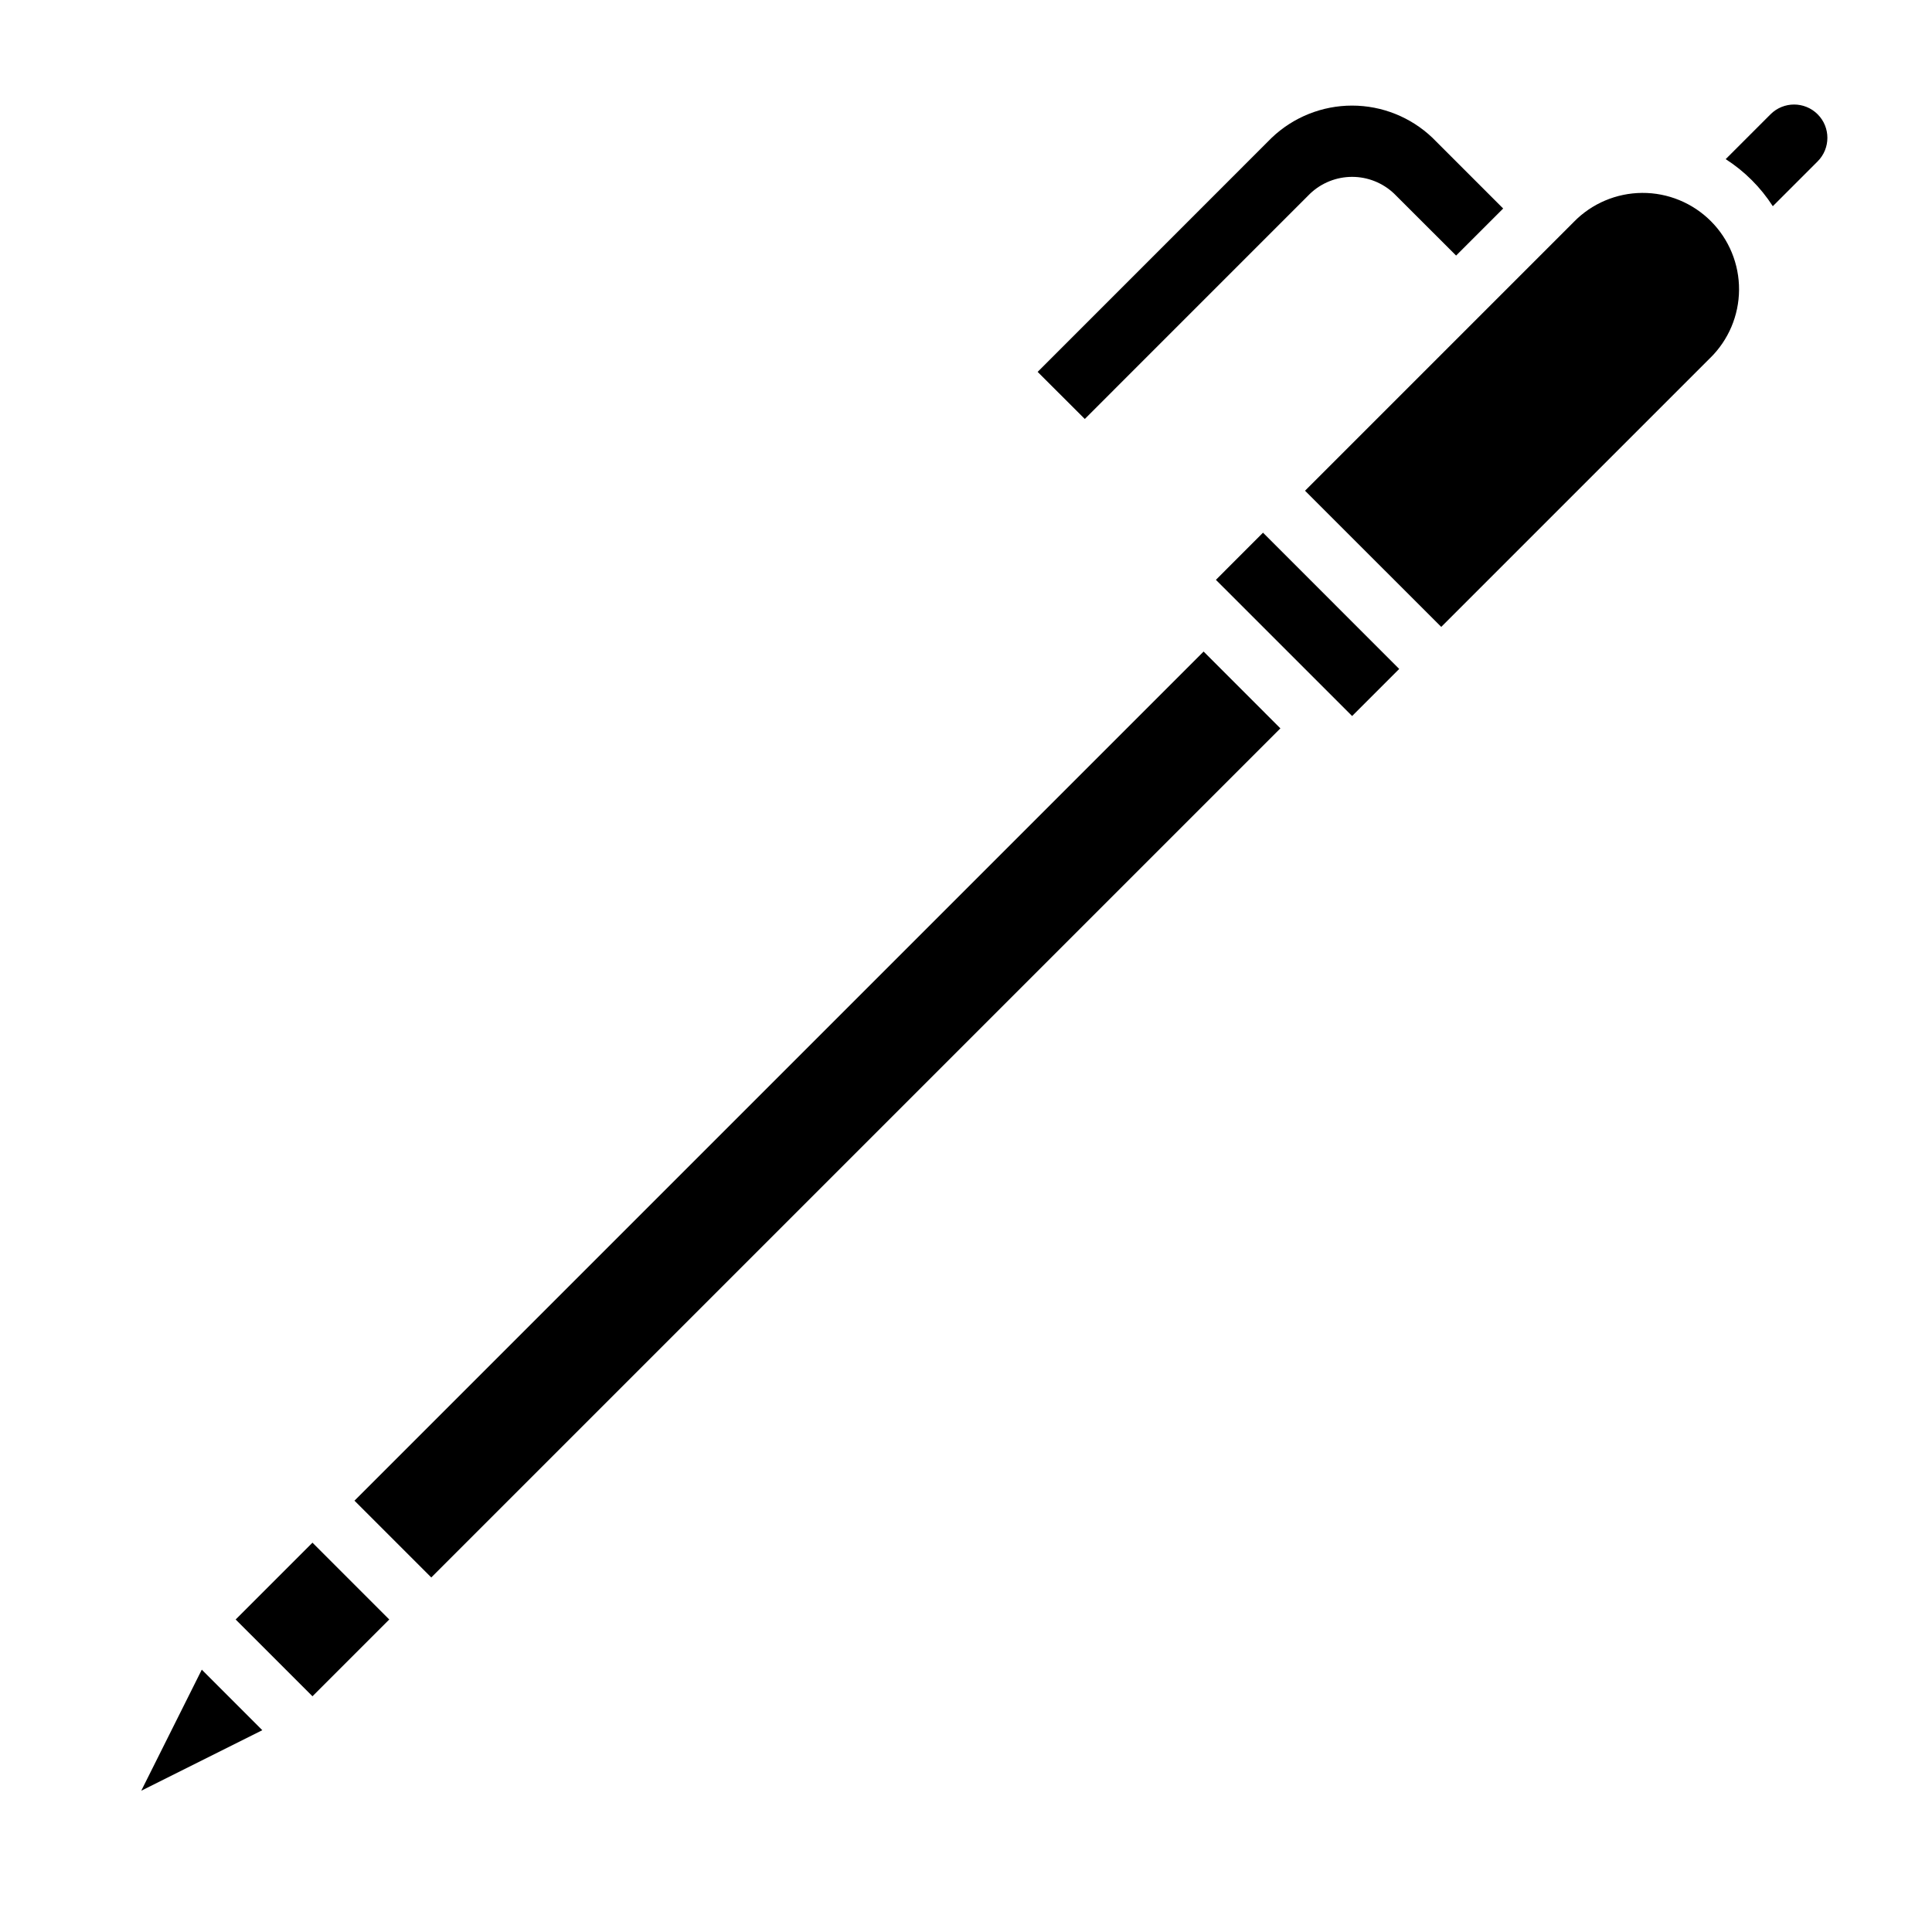 <?xml version="1.0" encoding="UTF-8"?>
<!-- Uploaded to: SVG Repo, www.svgrepo.com, Generator: SVG Repo Mixer Tools -->
<svg fill="#000000" width="800px" height="800px" version="1.1" viewBox="144 144 512 512" xmlns="http://www.w3.org/2000/svg">
 <path d="m513.46 195.32c-3.004-2.856-6.988-4.449-11.133-4.449s-8.133 1.594-11.137 4.449l-59.707 59.711-12.496-12.477 62.016-62.031c5.742-5.481 13.375-8.539 21.312-8.539 7.934 0 15.566 3.059 21.309 8.539l18.734 18.734-12.477 12.469zm-307.01 377.86 20.355-20.355 20.352 20.359-20.352 20.348zm-8.973 13.297 16.035 16.043-32.078 16.039zm60.816-24.434-20.355-20.348 225.03-225.03 20.348 20.359zm244.03-228.29-36.098-36.09 12.484-12.496 36.094 36.109zm94.859-94.859-71.242 71.238-36.098-36.086 71.242-71.242h-0.004c4.769-4.879 11.293-7.644 18.113-7.684 6.82-0.039 13.371 2.656 18.195 7.477 4.824 4.824 7.516 11.375 7.477 18.199-0.039 6.82-2.805 13.34-7.684 18.109zm28.504-52.121-11.875 11.875c-3.219-5.008-7.477-9.262-12.488-12.477l11.887-11.887c3.449-3.445 9.035-3.445 12.484 0.004 3.445 3.445 3.441 9.035-0.004 12.48z"/>
</svg>